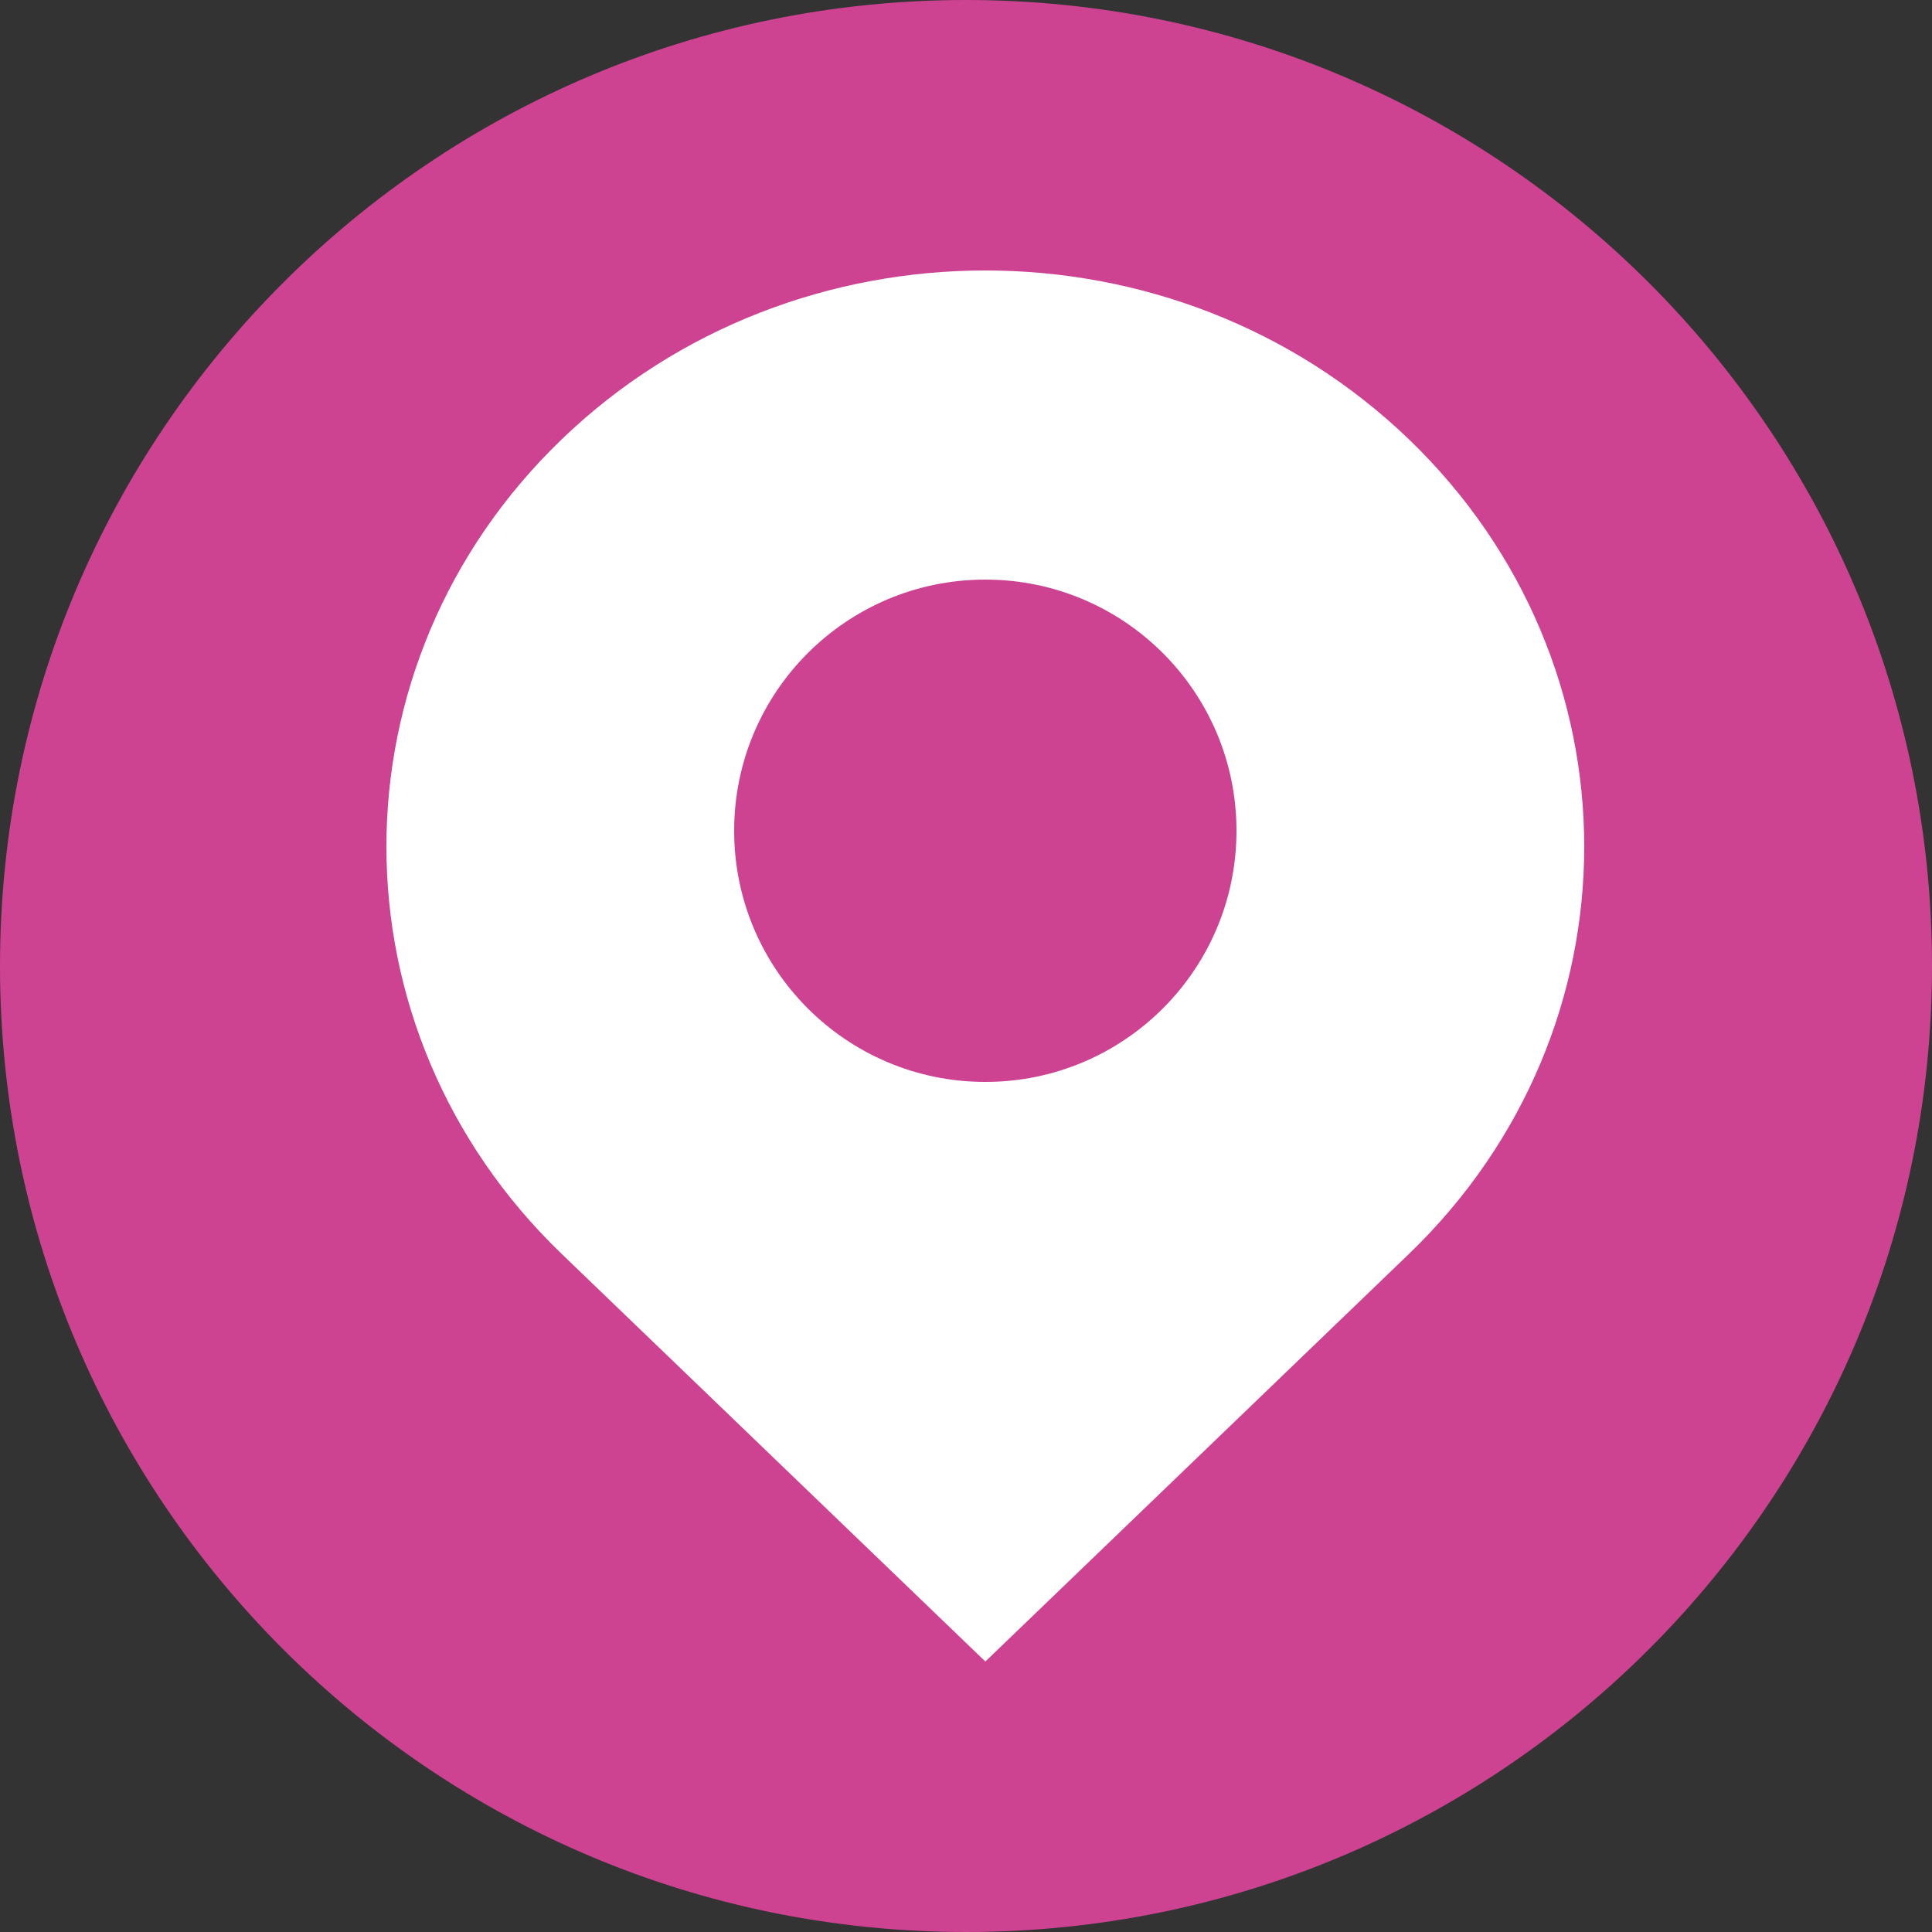 <?xml version="1.0" encoding="UTF-8"?>
<svg width="50px" height="50px" viewBox="0 0 50 50" version="1.1" xmlns="http://www.w3.org/2000/svg" xmlns:xlink="http://www.w3.org/1999/xlink">
    <rect x="0" y="0" width="50" height="50" fill="#333333" stroke="none"/>
    <title>Group 10</title>
    <g id="E&amp;V-V2" stroke="none" stroke-width="1" fill="none" fill-rule="evenodd">
        <g id="Détail-Residence-1440" transform="translate(-657, -1595)">
            <g id="Group-10" transform="translate(657, 1595)">
                <path d="M50,25 C50,38.808 38.807,50 25,50 C11.193,50 0,38.808 0,25 C0,11.192 11.193,0 25,0 C38.807,0 50,11.192 50,25" id="Fill-1" fill="#CE4292"></path>
                <path d="M25.501,43 L36.46,32.455 C42.513,26.632 42.513,17.192 36.46,11.367 L36.46,11.367 C30.407,5.544 20.593,5.544 14.54,11.367 L14.54,11.367 C8.487,17.191 8.487,26.632 14.54,32.455 L25.501,43 Z" id="Fill-4" fill="#FFFFFF"></path>
                <path d="M32,21.5 C32,25.09 29.09,28 25.501,28 C21.91,28 19,25.09 19,21.5 C19,17.91 21.91,15 25.501,15 C29.09,15 32,17.91 32,21.5" id="Fill-6" fill="#CE4292"></path>
            </g>
        </g>
    </g>
</svg>